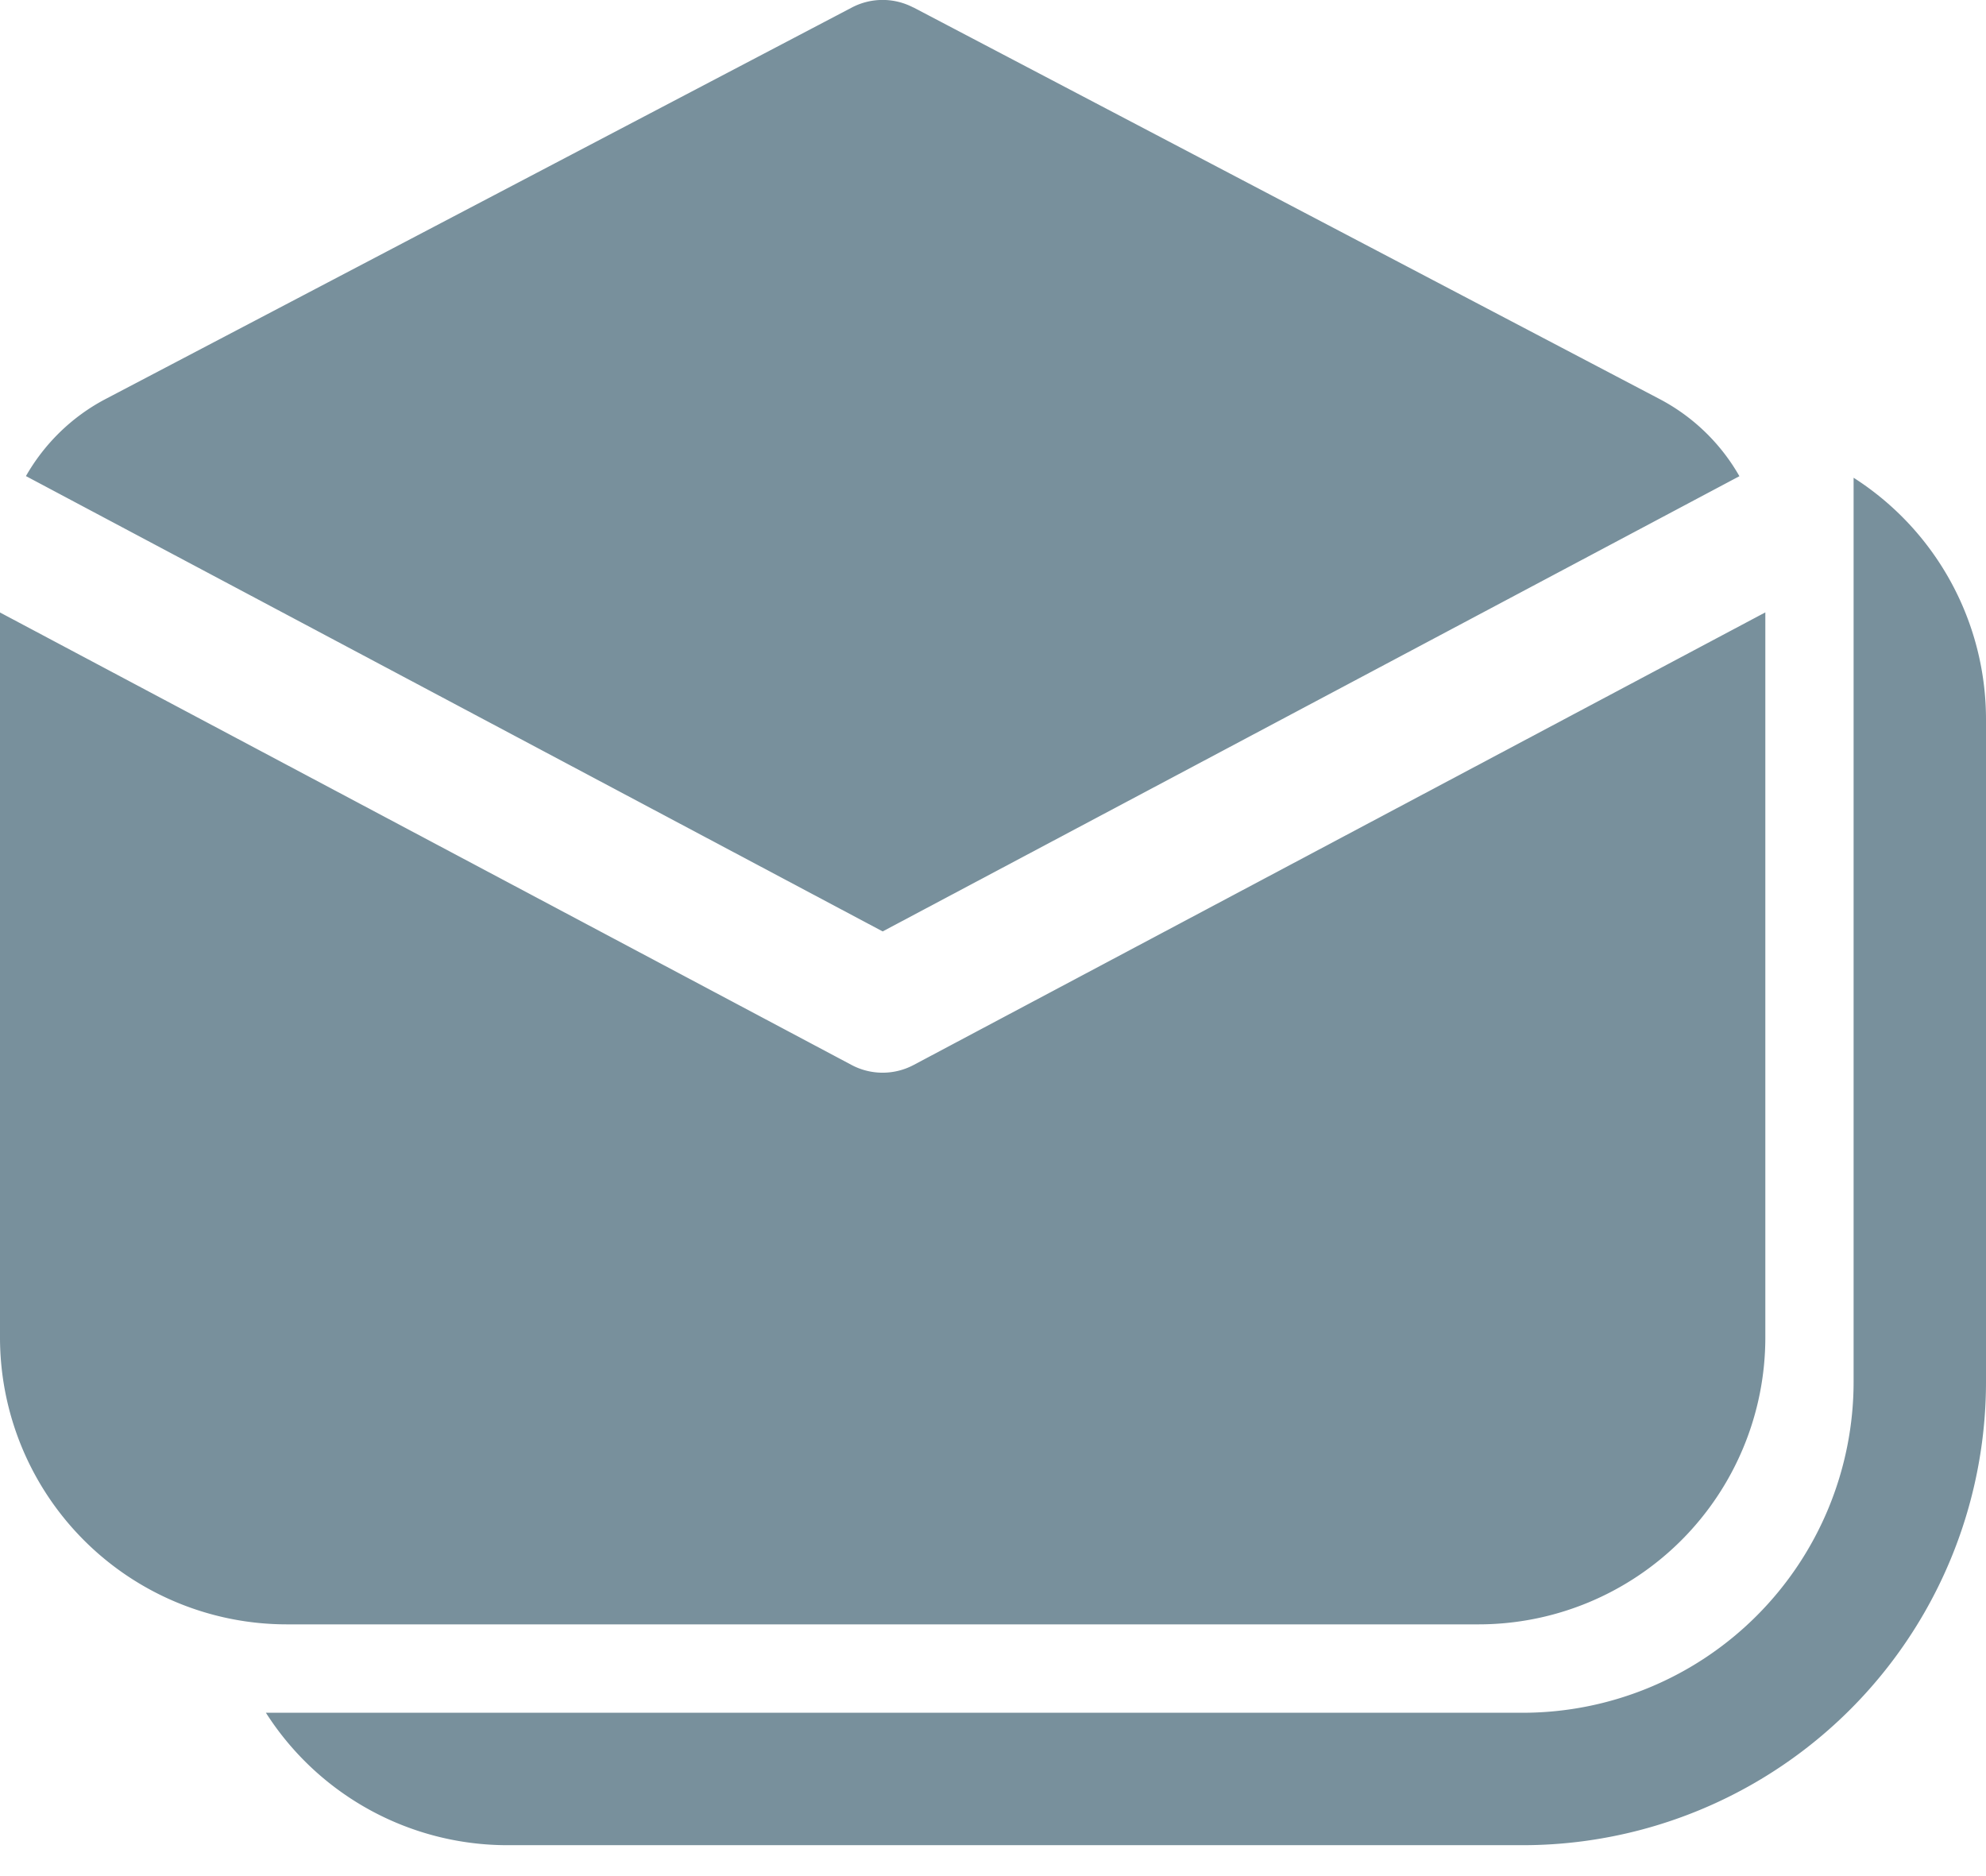 <svg width="18" height="17" fill="none" xmlns="http://www.w3.org/2000/svg"><path d="M8.278.068a.6.6 0 0 0-.557 0L.96 3.614c-.31.162-.558.408-.725.7L8 8.44l7.765-4.125a1.789 1.789 0 0 0-.725-.7L8.278.067ZM0 12.12V5.55l7.718 4.1a.6.6 0 0 0 .563 0L16 5.549v6.57a2.6 2.6 0 0 1-2.6 2.6H2.6a2.6 2.6 0 0 1-2.6-2.6Zm2.41 3.4a2.597 2.597 0 0 0 2.19 1.2h9.2a4.2 4.2 0 0 0 4.2-4.2v-6a2.599 2.599 0 0 0-1.2-2.191v8.191a3 3 0 0 1-3 3H2.407h.001Z" fill="#78909C"/></svg>